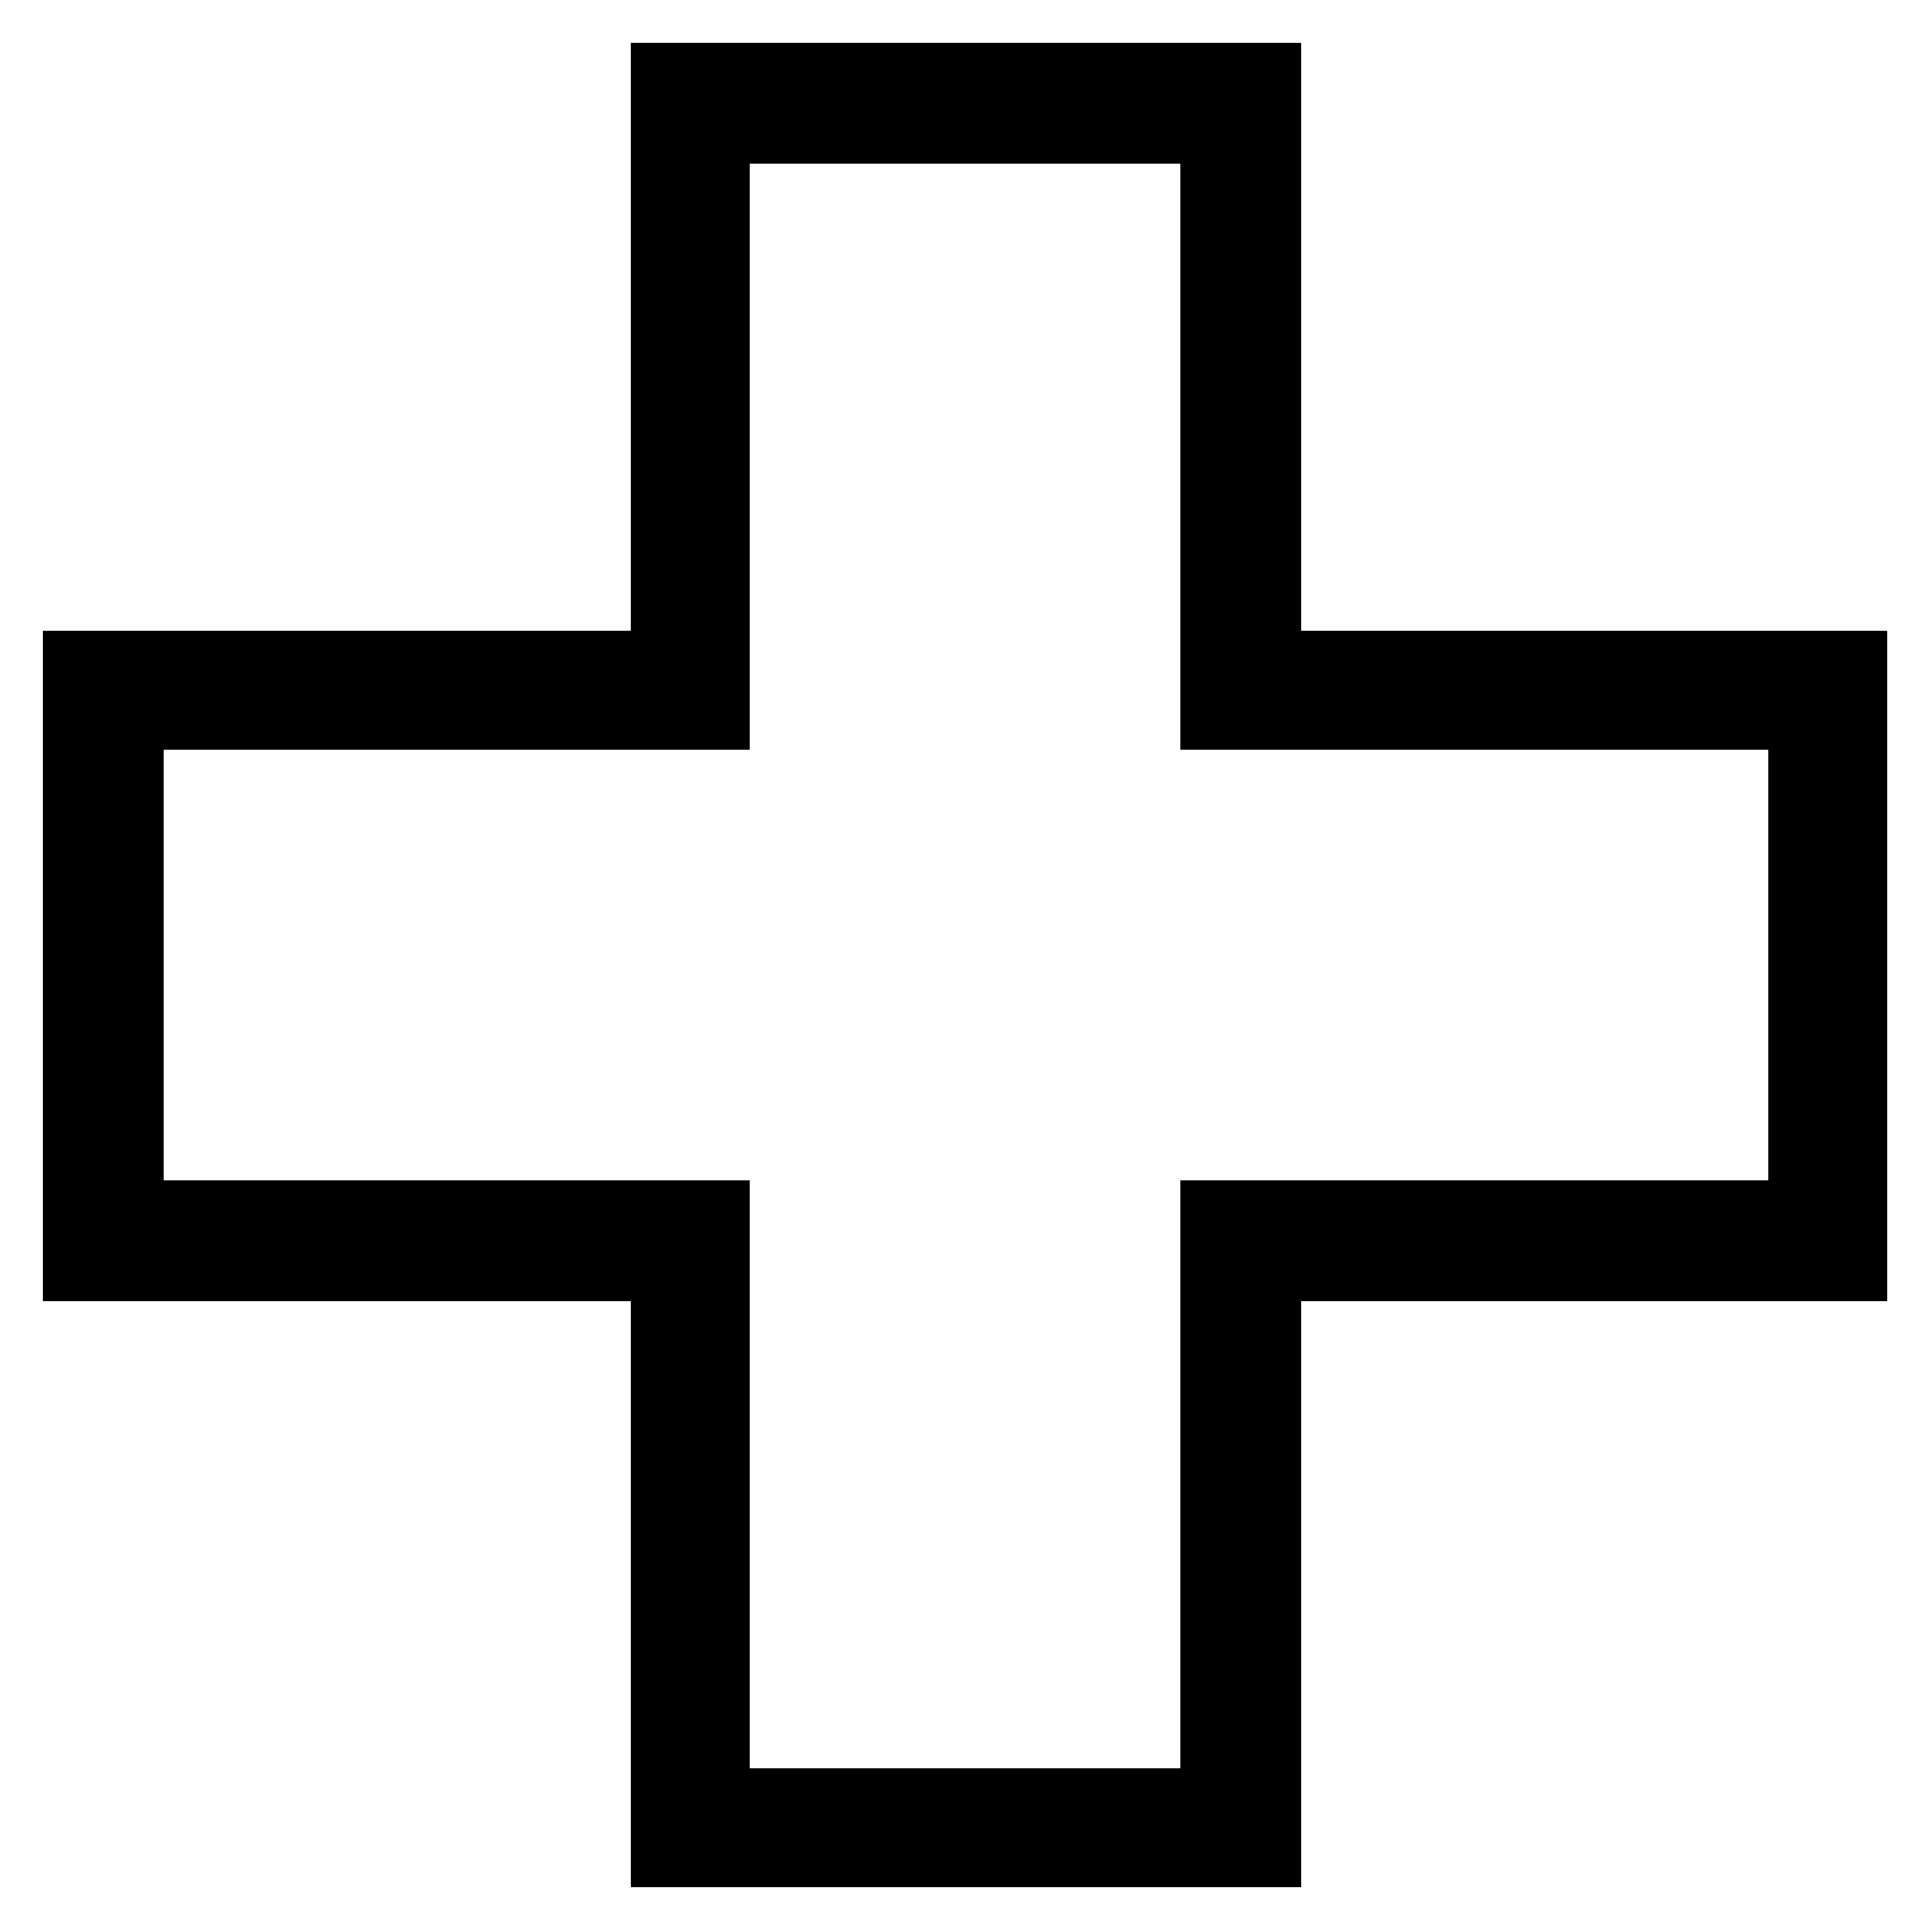 <?xml version="1.0" encoding="UTF-8"?>
<!-- Uploaded to: ICON Repo, www.iconrepo.com, Generator: ICON Repo Mixer Tools -->
<svg fill="#000000" width="800px" height="800px" version="1.1" viewBox="144 144 512 512" xmlns="http://www.w3.org/2000/svg">
 <path d="m488.92 311.07h123.72 31.523v31.523 114.2 32.121h-31.523-123.72v123.72 31.523h-32.121-114.2-31.523v-31.523-123.72h-123.72-32.121v-32.121-114.2-31.523h32.121 123.72v-123.72-32.121h31.523 114.2 32.121v32.121 123.72zm-146.32-123.72h114.2v155.25h155.84v114.2h-155.84v155.84h-114.2v-155.84h-155.25v-114.2h155.25v-155.25z" fill-rule="evenodd"/>
</svg>